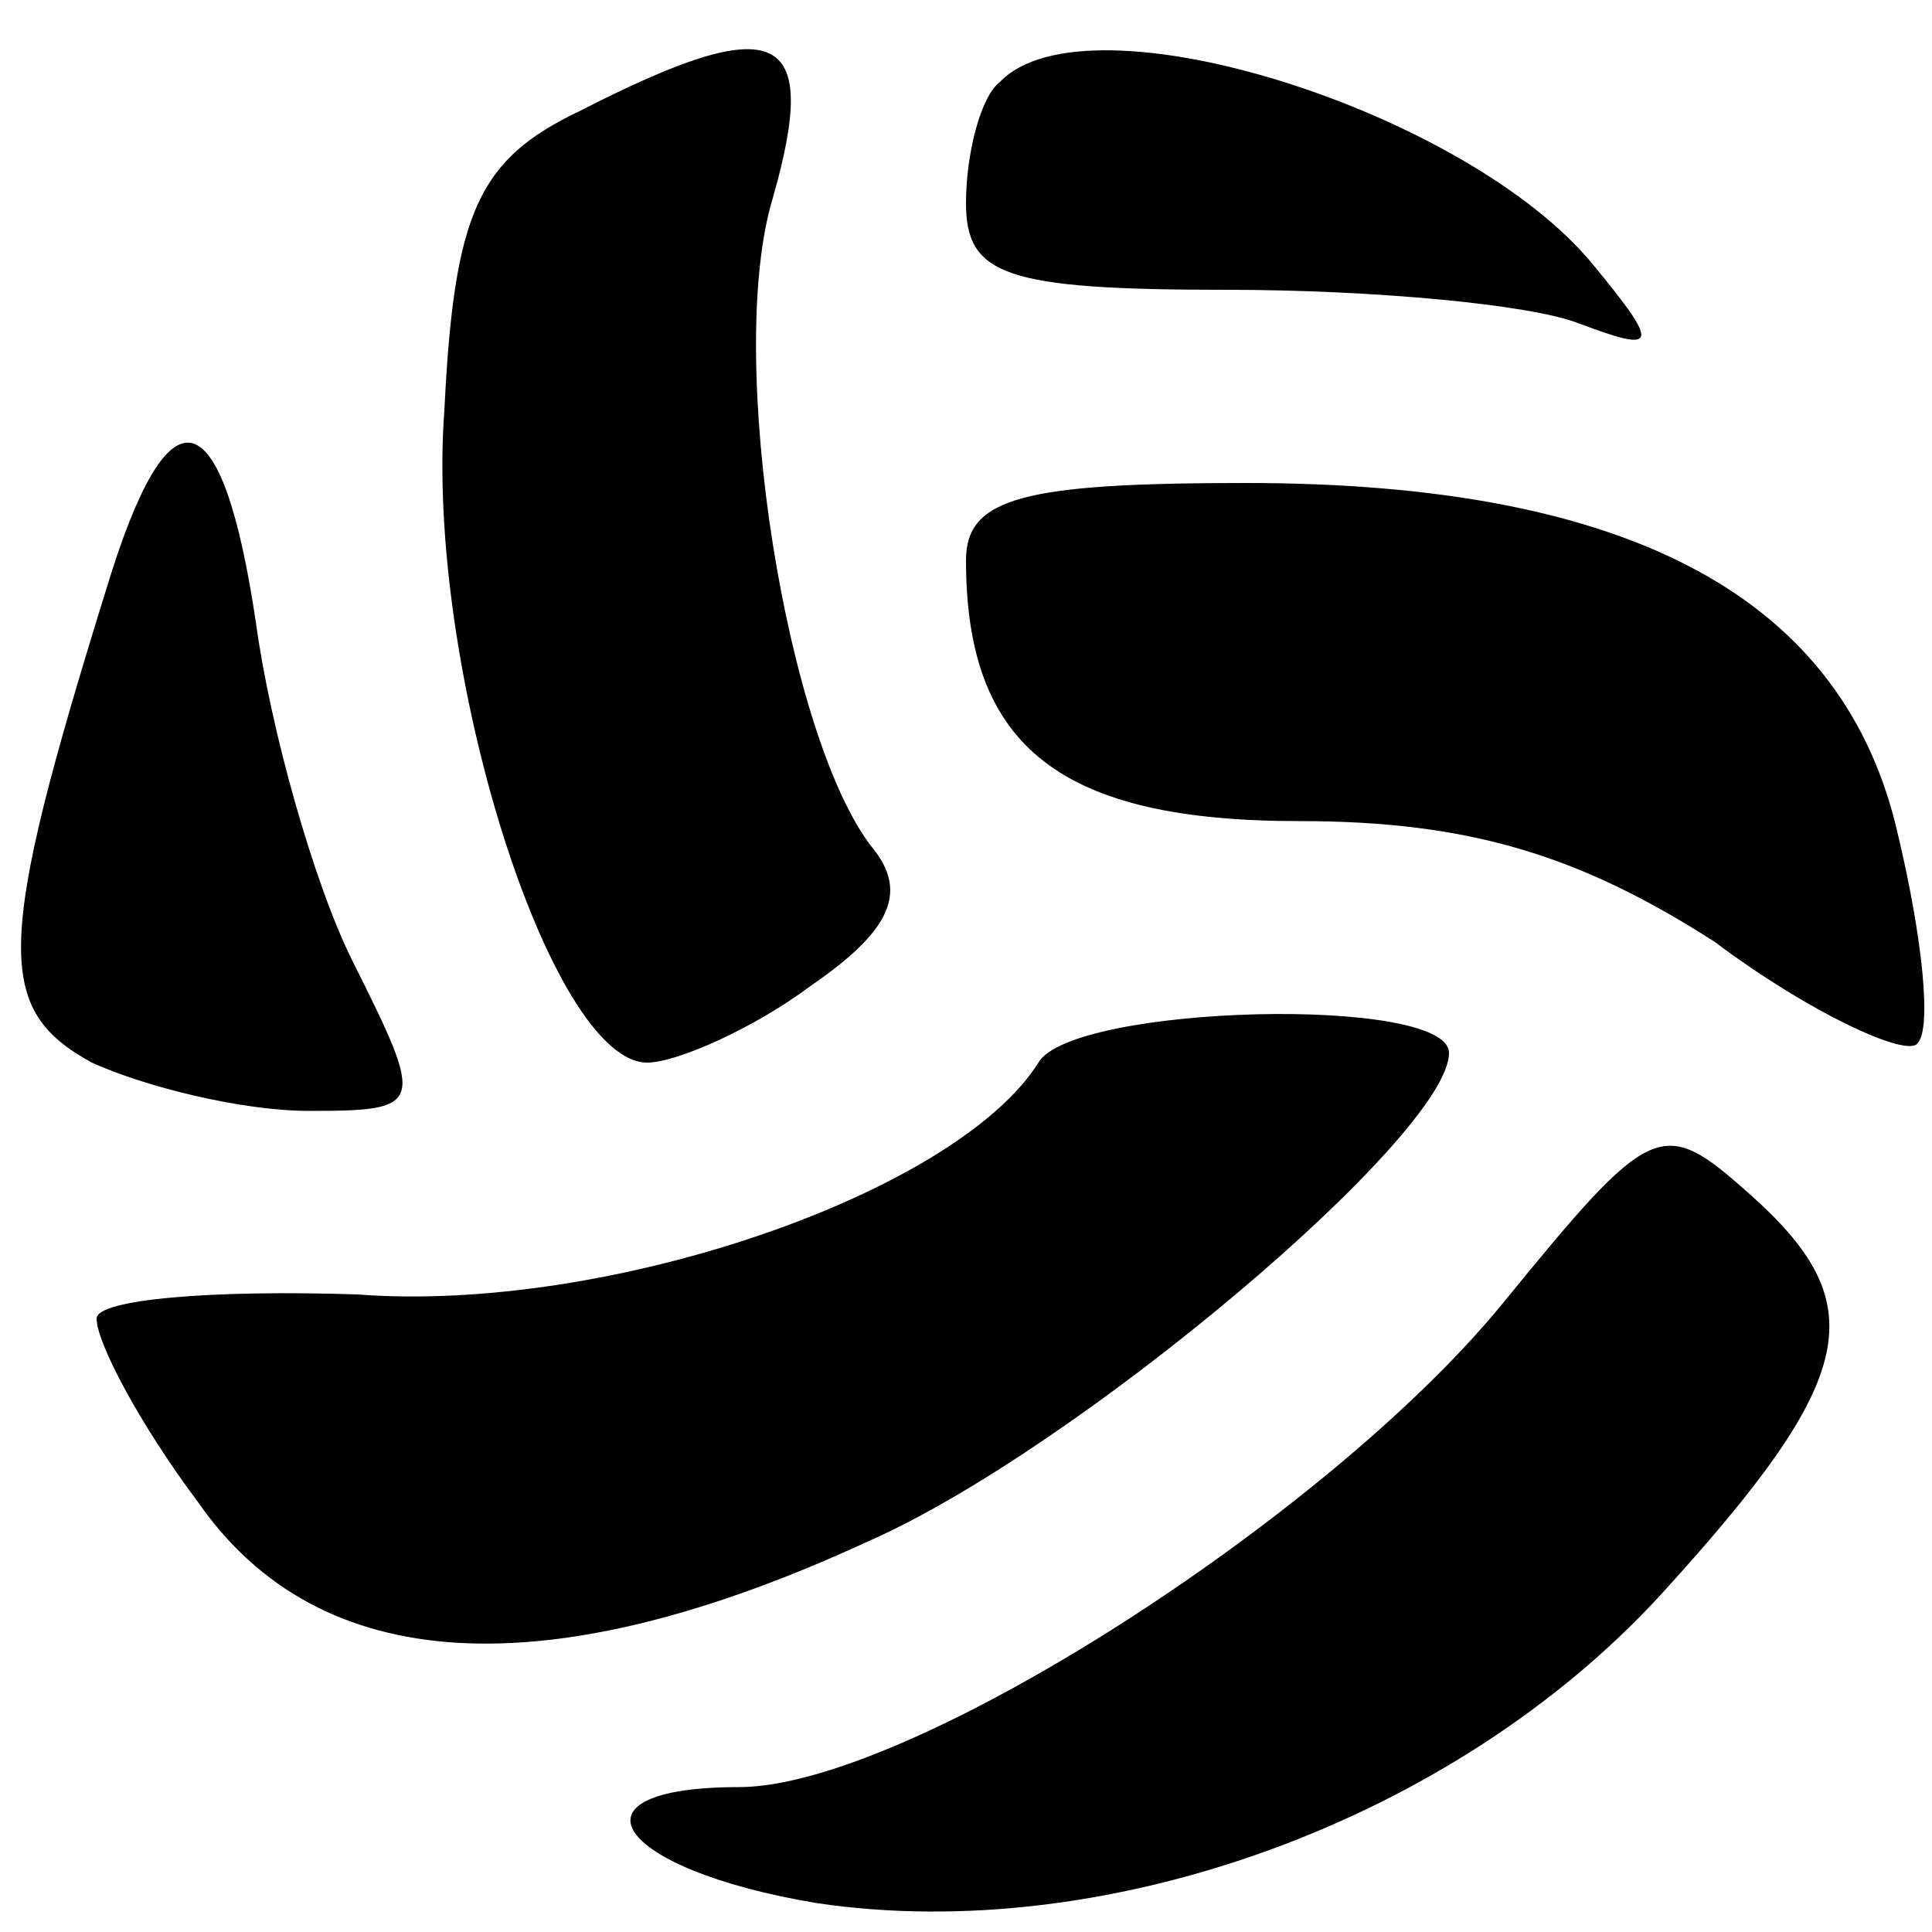 <?xml version="1.0" standalone="no"?>
<!DOCTYPE svg PUBLIC "-//W3C//DTD SVG 20010904//EN"
 "http://www.w3.org/TR/2001/REC-SVG-20010904/DTD/svg10.dtd">
<svg version="1.0" xmlns="http://www.w3.org/2000/svg"
 width="40pt" height="40pt" viewBox="0 0 40 40"
 preserveAspectRatio="xMidYMid meet">

<g transform="translate(0,40) scale(0.1,-0.1)"
fill="#000000" stroke="none">
<path d="M120 377 c-21 -10 -26 -21 -28 -62 -4 -53 22 -135 42 -135 6 0 22 7
34 16 16 11 20 19 13 28 -18 22 -31 102 -21 135 10 35 1 39 -40 18z"/>
<path d="M207 383 c-4 -3 -7 -15 -7 -25 0 -15 8 -18 54 -18 30 0 63 -3 73 -7
16 -6 17 -5 3 12 -26 32 -105 57 -123 38z"/>
<path d="M22 278 c-23 -74 -23 -87 -3 -98 11 -5 31 -10 45 -10 24 0 24 1 9 31
-8 16 -17 48 -20 70 -7 47 -18 50 -31 7z"/>
<path d="M200 284 c0 -39 20 -54 69 -54 35 0 58 -7 86 -25 20 -15 40 -24 42
-21 3 3 1 22 -4 43 -11 49 -55 73 -135 73 -46 0 -58 -3 -58 -16z"/>
<path d="M215 180 c-17 -27 -89 -52 -141 -48 -30 1 -54 -1 -54 -5 0 -5 9 -22
21 -38 25 -36 72 -39 139 -8 43 19 120 84 120 101 0 12 -78 10 -85 -2z"/>
<path d="M311 130 c-36 -44 -123 -100 -158 -100 -37 0 -26 -17 16 -24 60 -9
132 17 175 64 41 45 44 60 18 83 -18 16 -20 15 -51 -23z"/>
</g>
</svg>
